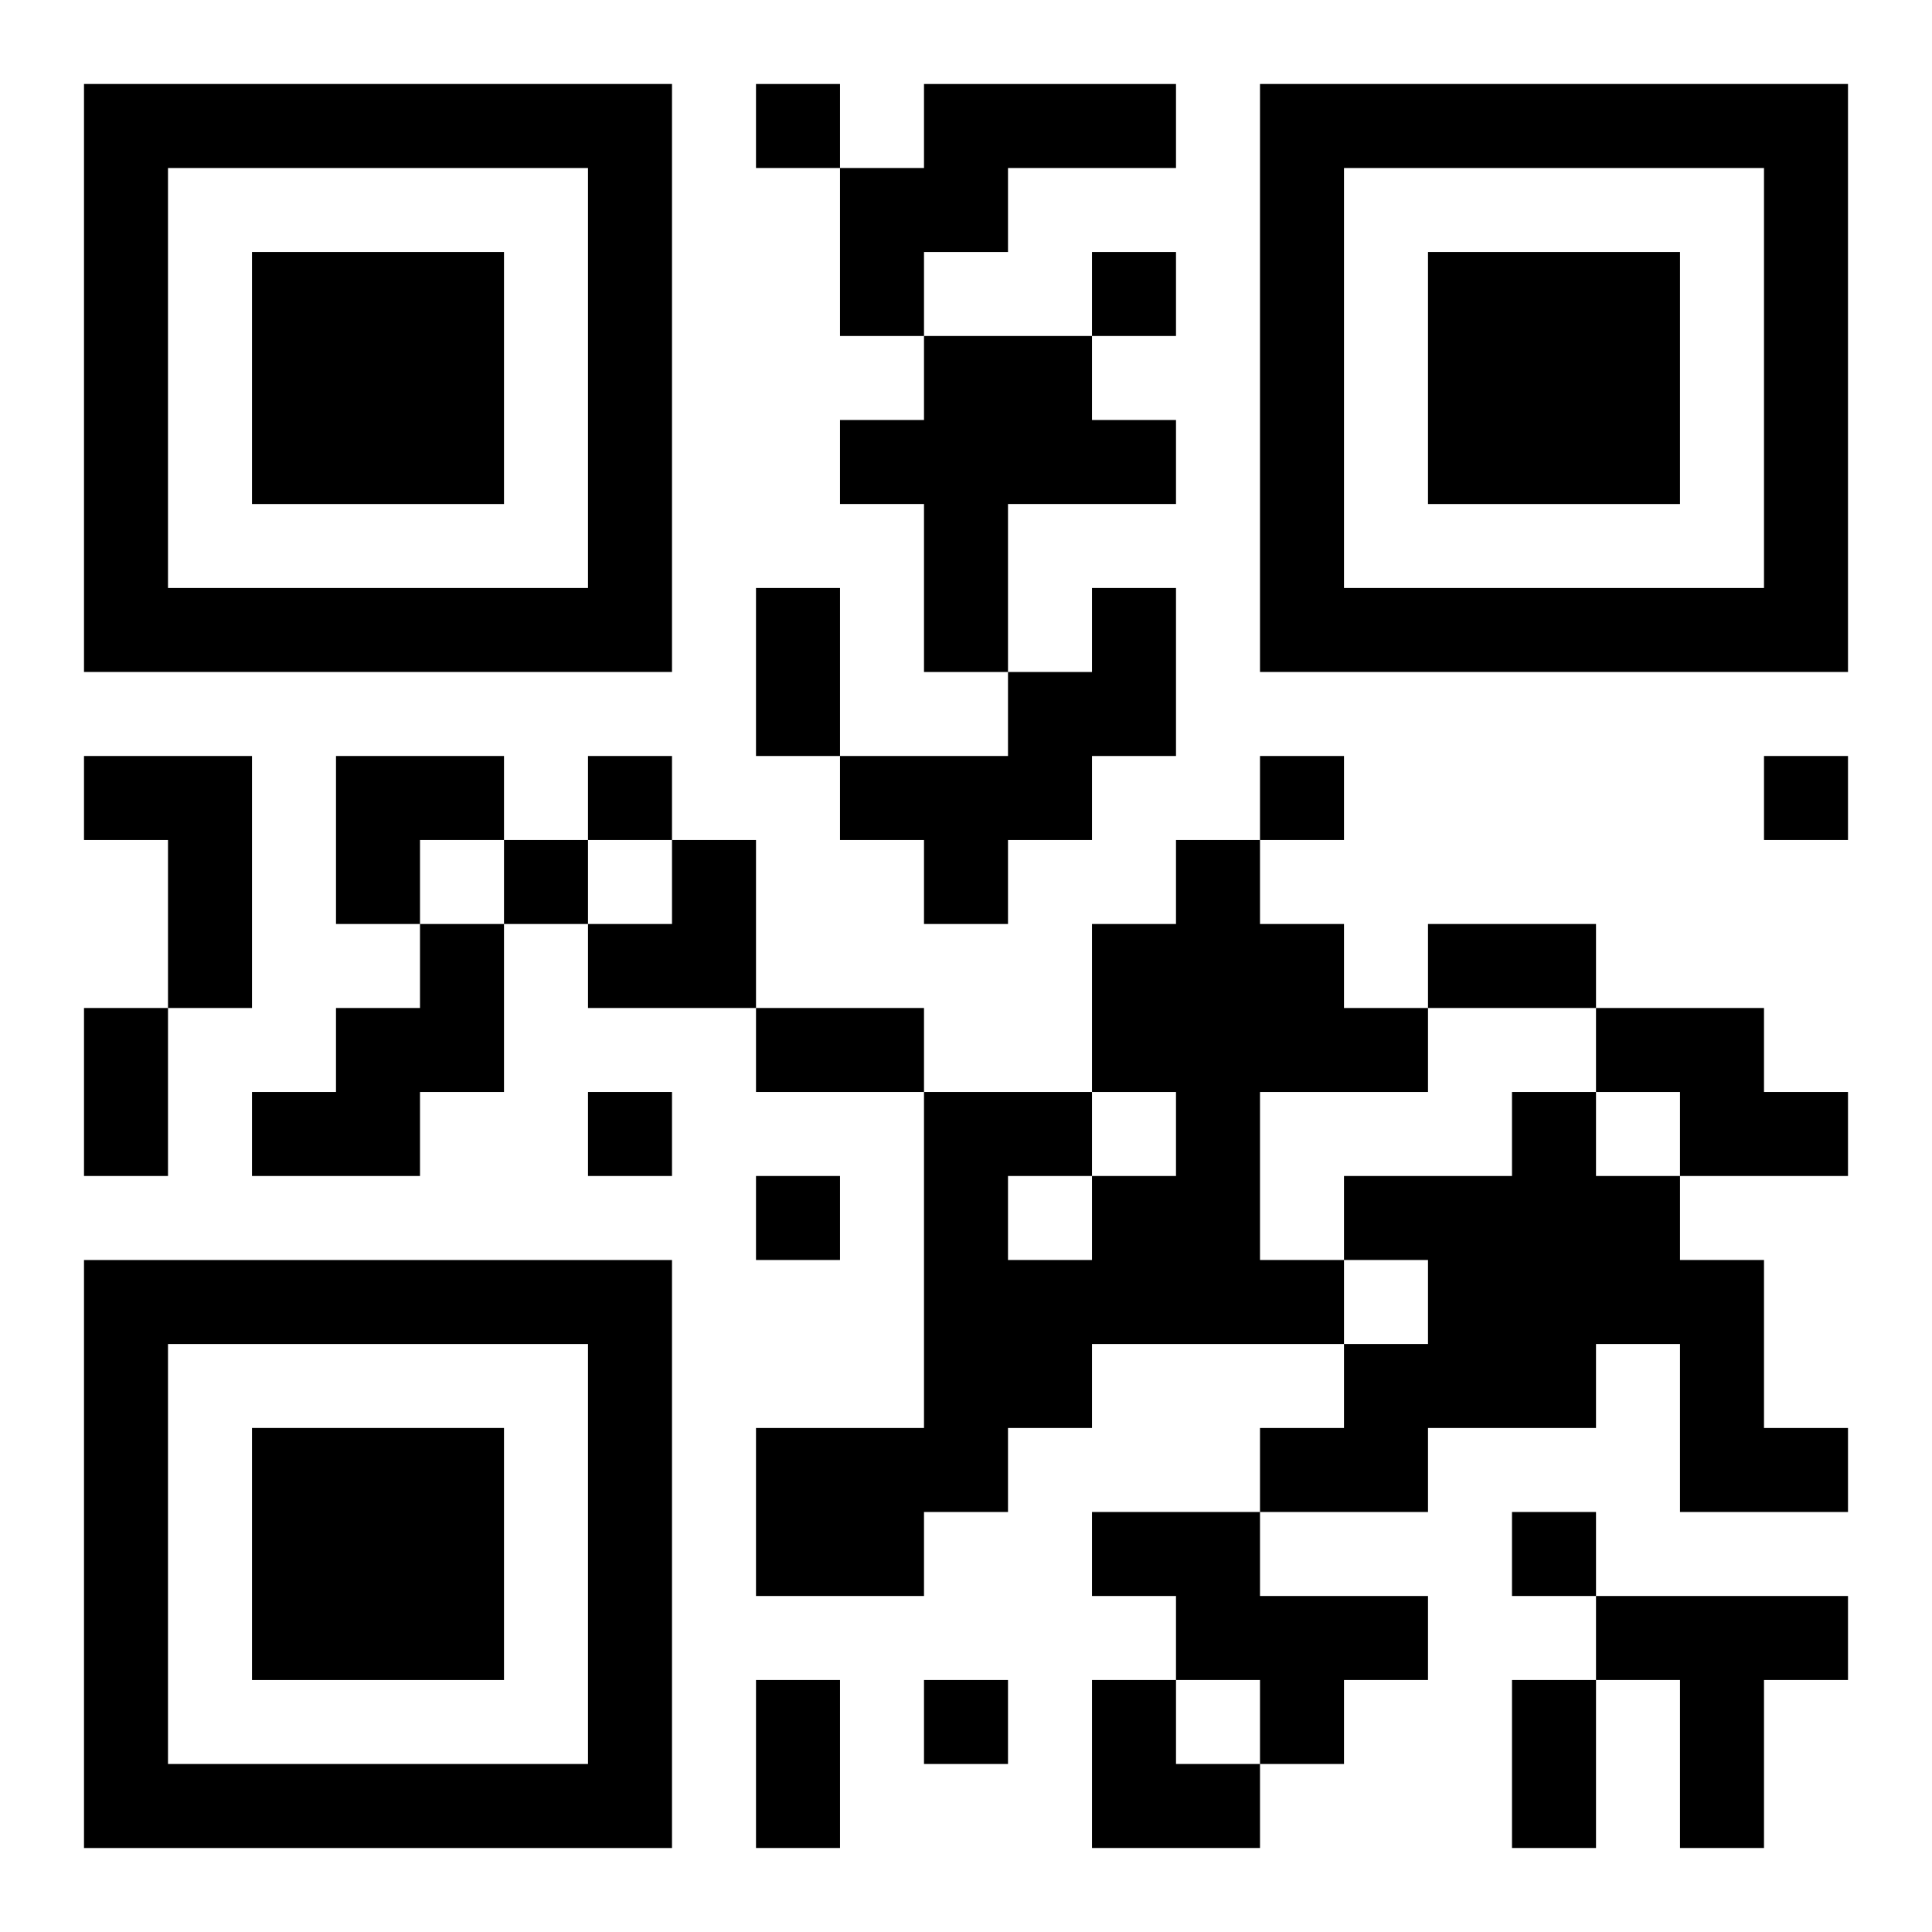 <?xml version="1.0" encoding="UTF-8"?>
<svg width="250" height="250" baseProfile="full" version="1.1" viewBox="-1 -1 23 23" xmlns="http://www.w3.org/2000/svg" xmlns:xlink="http://www.w3.org/1999/xlink"><symbol id="a"><path d="m0 7v7h7v-7h-7zm1 1h5v5h-5v-5zm1 1v3h3v-3h-3z"/></symbol><use y="-7" xlink:href="#a"/><use y="7" xlink:href="#a"/><use x="14" y="-7" xlink:href="#a"/><path d="m10 0h3v1h-2v1h-1v1h-1v-2h1v-1m0 3h2v1h1v1h-2v2h-1v-2h-1v-1h1v-1m2 3h1v2h-1v1h-1v1h-1v-1h-1v-1h2v-1h1v-1m-12 2h2v3h-1v-2h-1v-1m13 1h1v1h1v1h1v1h-2v2h1v1h-3v1h-1v1h-1v1h-2v-2h2v-4h2v1h1v-1h-1v-2h1v-1m-2 4v1h1v-1h-1m-7-3h1v2h-1v1h-2v-1h1v-1h1v-1m14 1h2v1h1v1h-2v-1h-1v-1m-1 1h1v1h1v1h1v2h1v1h-2v-2h-1v1h-2v1h-2v-1h1v-1h1v-1h-1v-1h2v-1m-5 5h2v1h2v1h-1v1h-1v-1h-1v-1h-1v-1m6 1h3v1h-1v2h-1v-2h-1v-1m-10-18v1h1v-1h-1m4 2v1h1v-1h-1m-6 6v1h1v-1h-1m8 0v1h1v-1h-1m6 0v1h1v-1h-1m-15 1v1h1v-1h-1m1 3v1h1v-1h-1m2 1v1h1v-1h-1m9 4v1h1v-1h-1m-7 2v1h1v-1h-1m-2-13h1v2h-1v-2m8 4h2v1h-2v-1m-16 1h1v2h-1v-2m8 0h2v1h-2v-1m0 8h1v2h-1v-2m9 0h1v2h-1v-2m-14-11h2v1h-1v1h-1zm3 1m1 0h1v2h-2v-1h1zm5 10h1v1h1v1h-2z"/></svg>
